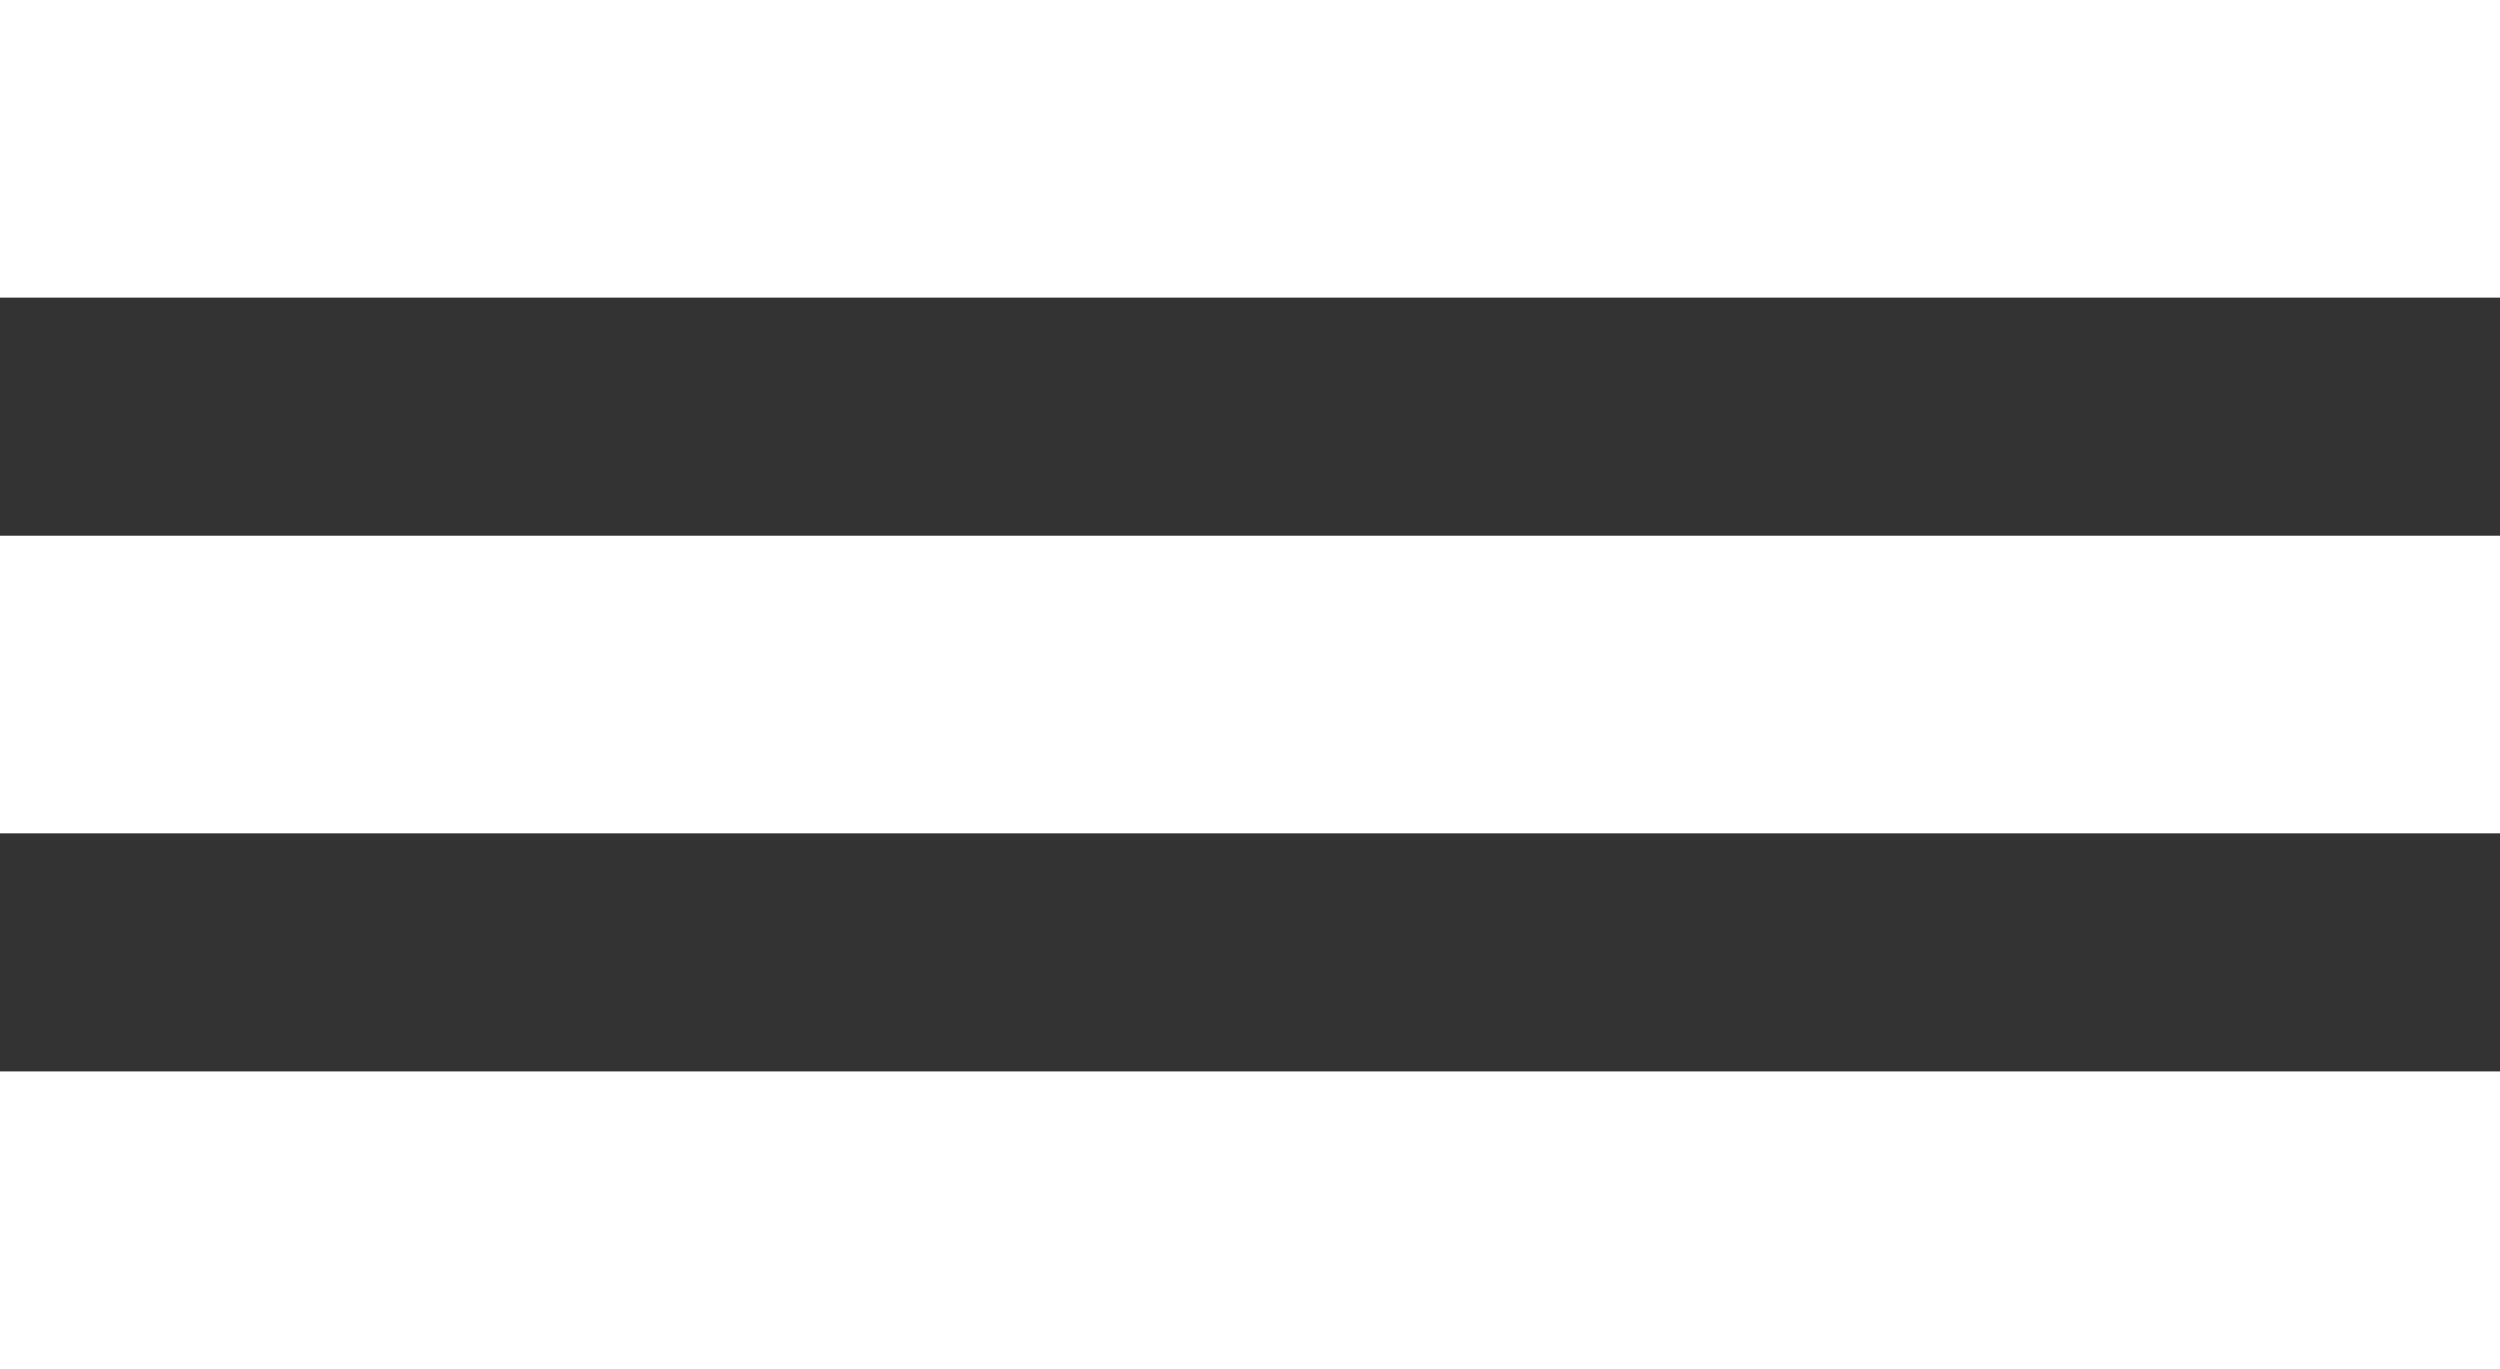 <?xml version="1.0" encoding="UTF-8"?> <svg xmlns="http://www.w3.org/2000/svg" width="42" height="23" viewBox="0 0 42 23" fill="none"><rect x="0" y="0" width="42" height="23" fill="#333333" stroke="none"/><rect width="42" height="5" fill="white"></rect><rect y="9" width="42" height="5" fill="white"></rect><rect y="18" width="42" height="5" fill="white"></rect></svg> 